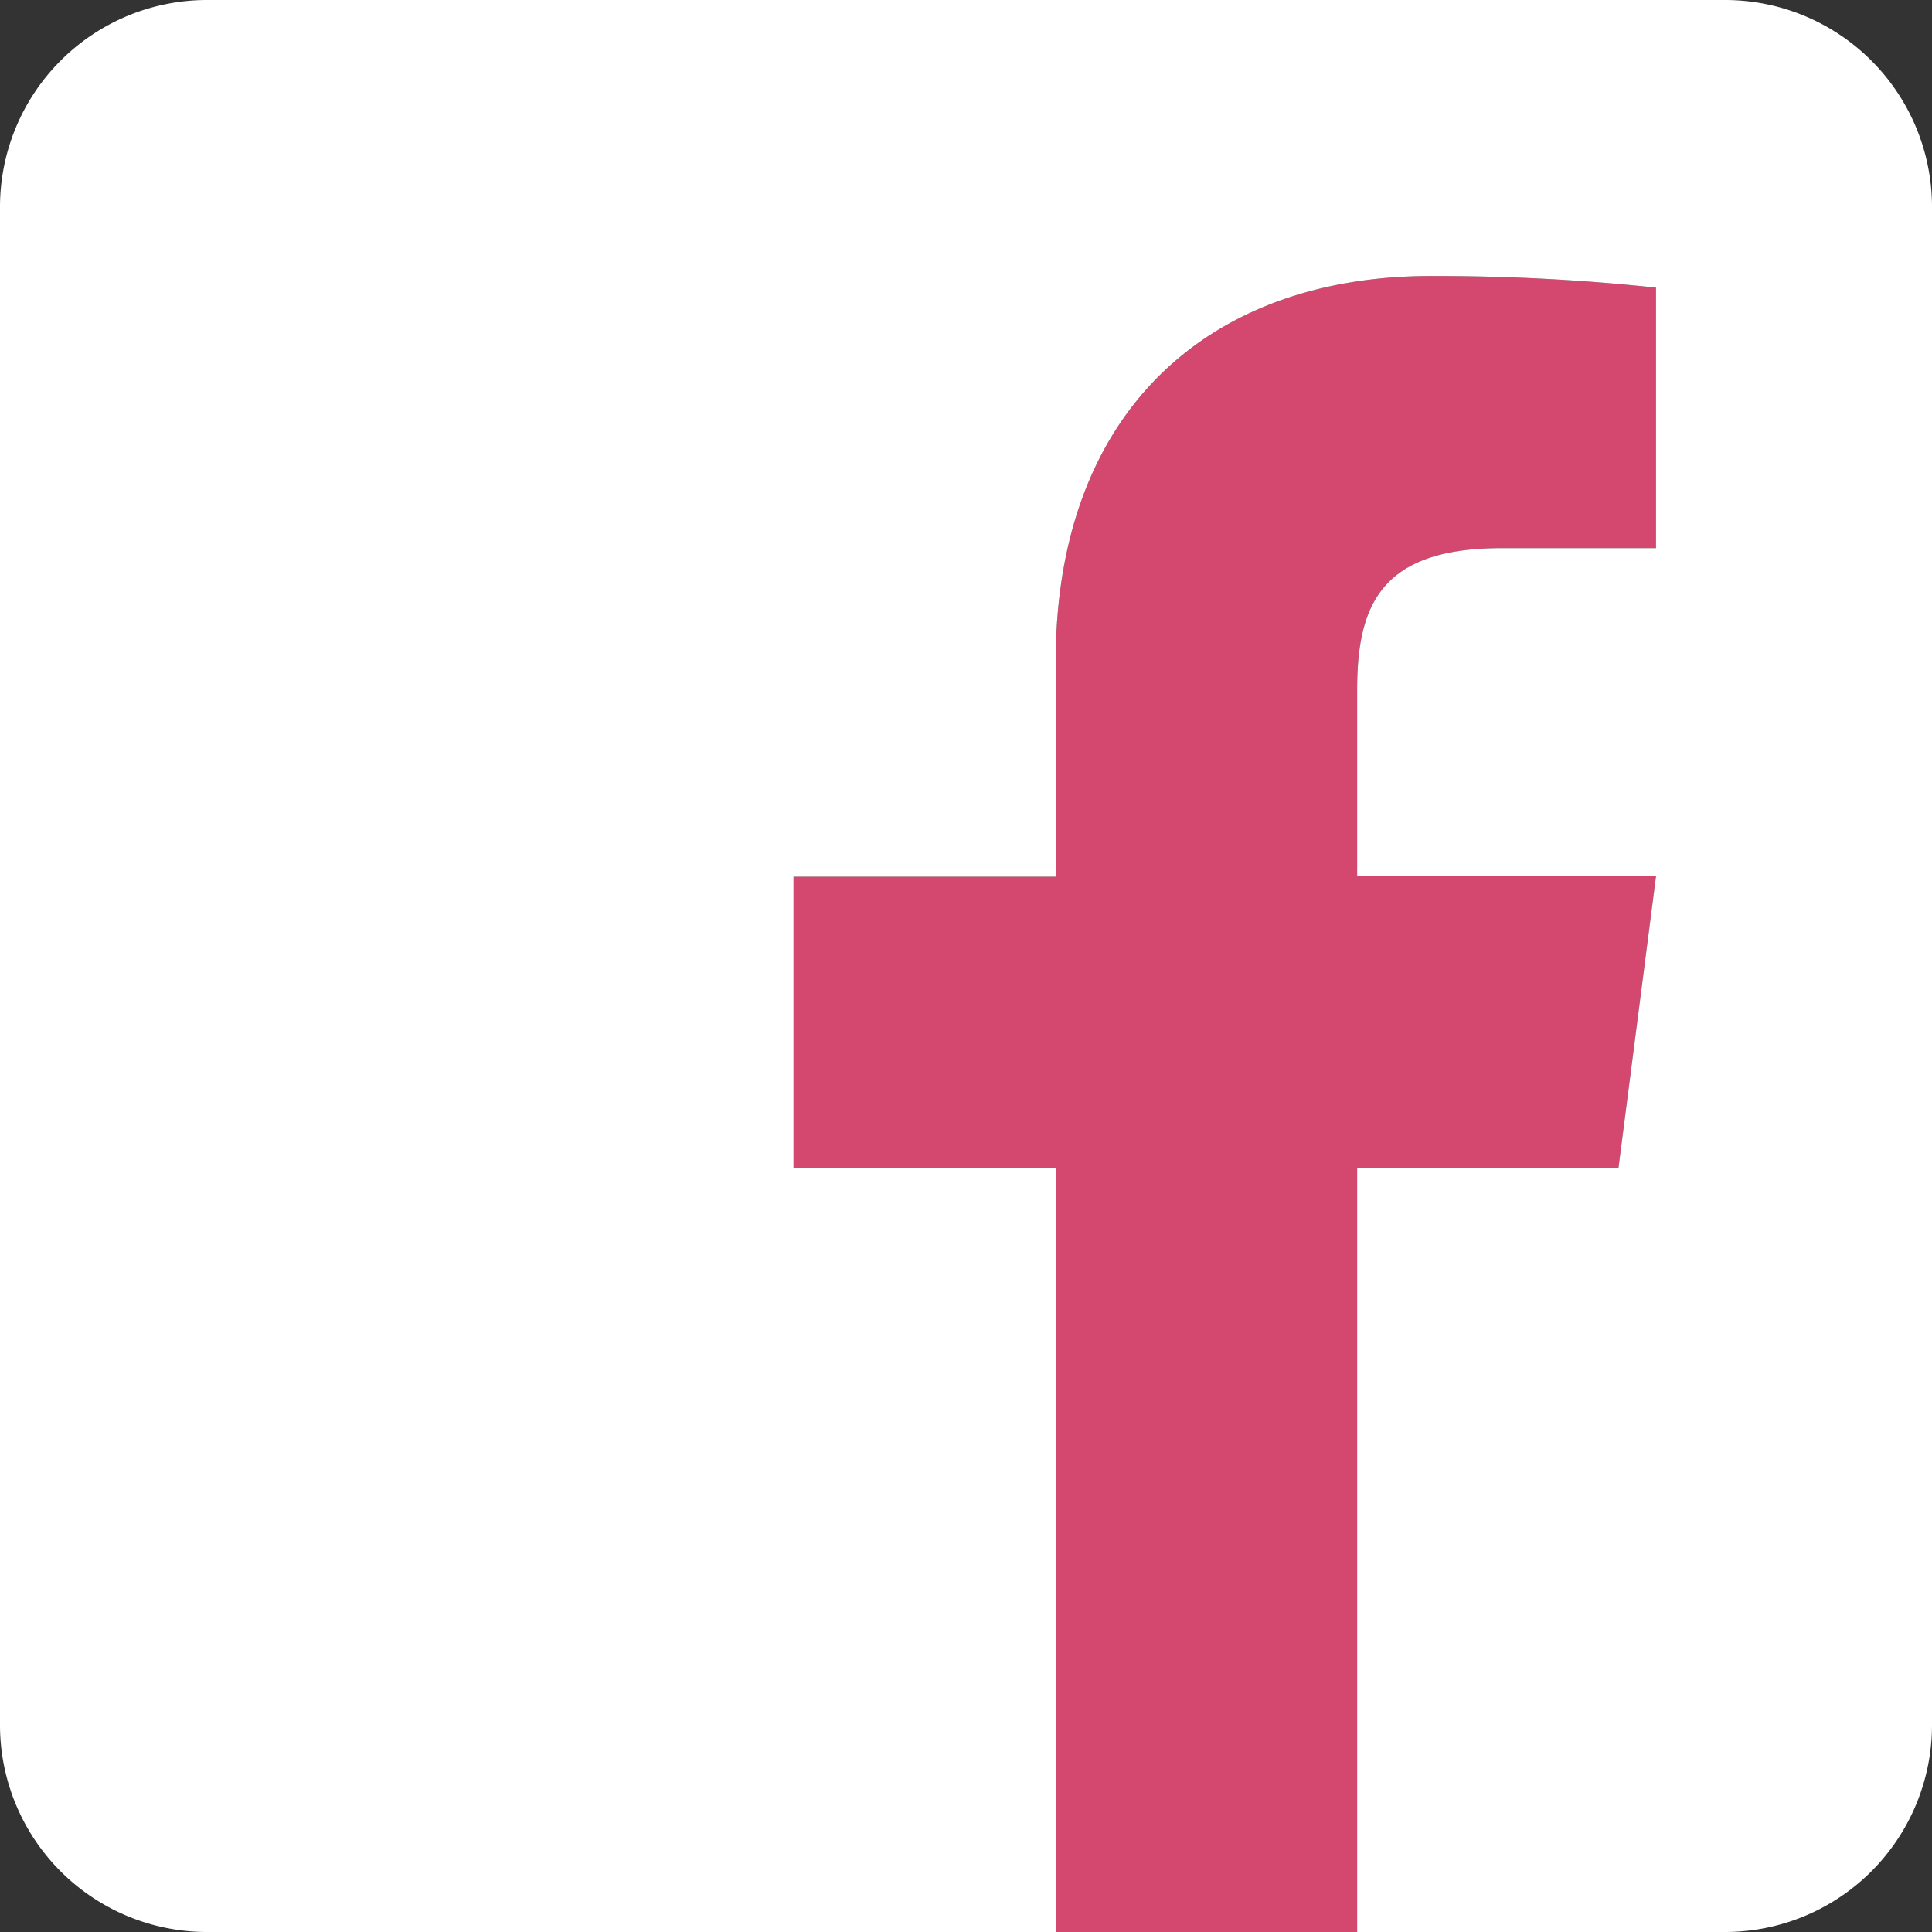 <svg xmlns="http://www.w3.org/2000/svg" viewBox="0 0 448 448"><rect x="0" y="0" width="448" height="448" fill="#333333" stroke="none"/><defs><style>.cls-1{fill:#d4486f;}.cls-2{fill:#fff;}</style></defs><title>facebook</title><g id="Layer_2" data-name="Layer 2"><g id="Layer_1-2" data-name="Layer 1"><path class="cls-1" d="M375.3,270.8l8.7-67.6H314.7V160c0-19.6,5.4-32.9,33.5-32.9H384V66.7A481.31,481.31,0,0,0,331.8,64c-51.6,0-87,31.5-87,89.4v49.9H184v67.6h60.9V448h69.8V270.8Z"/><path class="cls-2" d="M400,0H48A48,48,0,0,0,0,48V400a48,48,0,0,0,48,48H244.9V270.9H184V203.3h60.8V153.4c0-57.9,35.4-89.4,87-89.4A481.31,481.31,0,0,1,384,66.7v60.4H348.2c-28.1,0-33.5,13.3-33.5,32.9v43.2H384l-8.7,67.6H314.7V448H400a48,48,0,0,0,48-48V48A48,48,0,0,0,400,0Z"/></g></g></svg>
